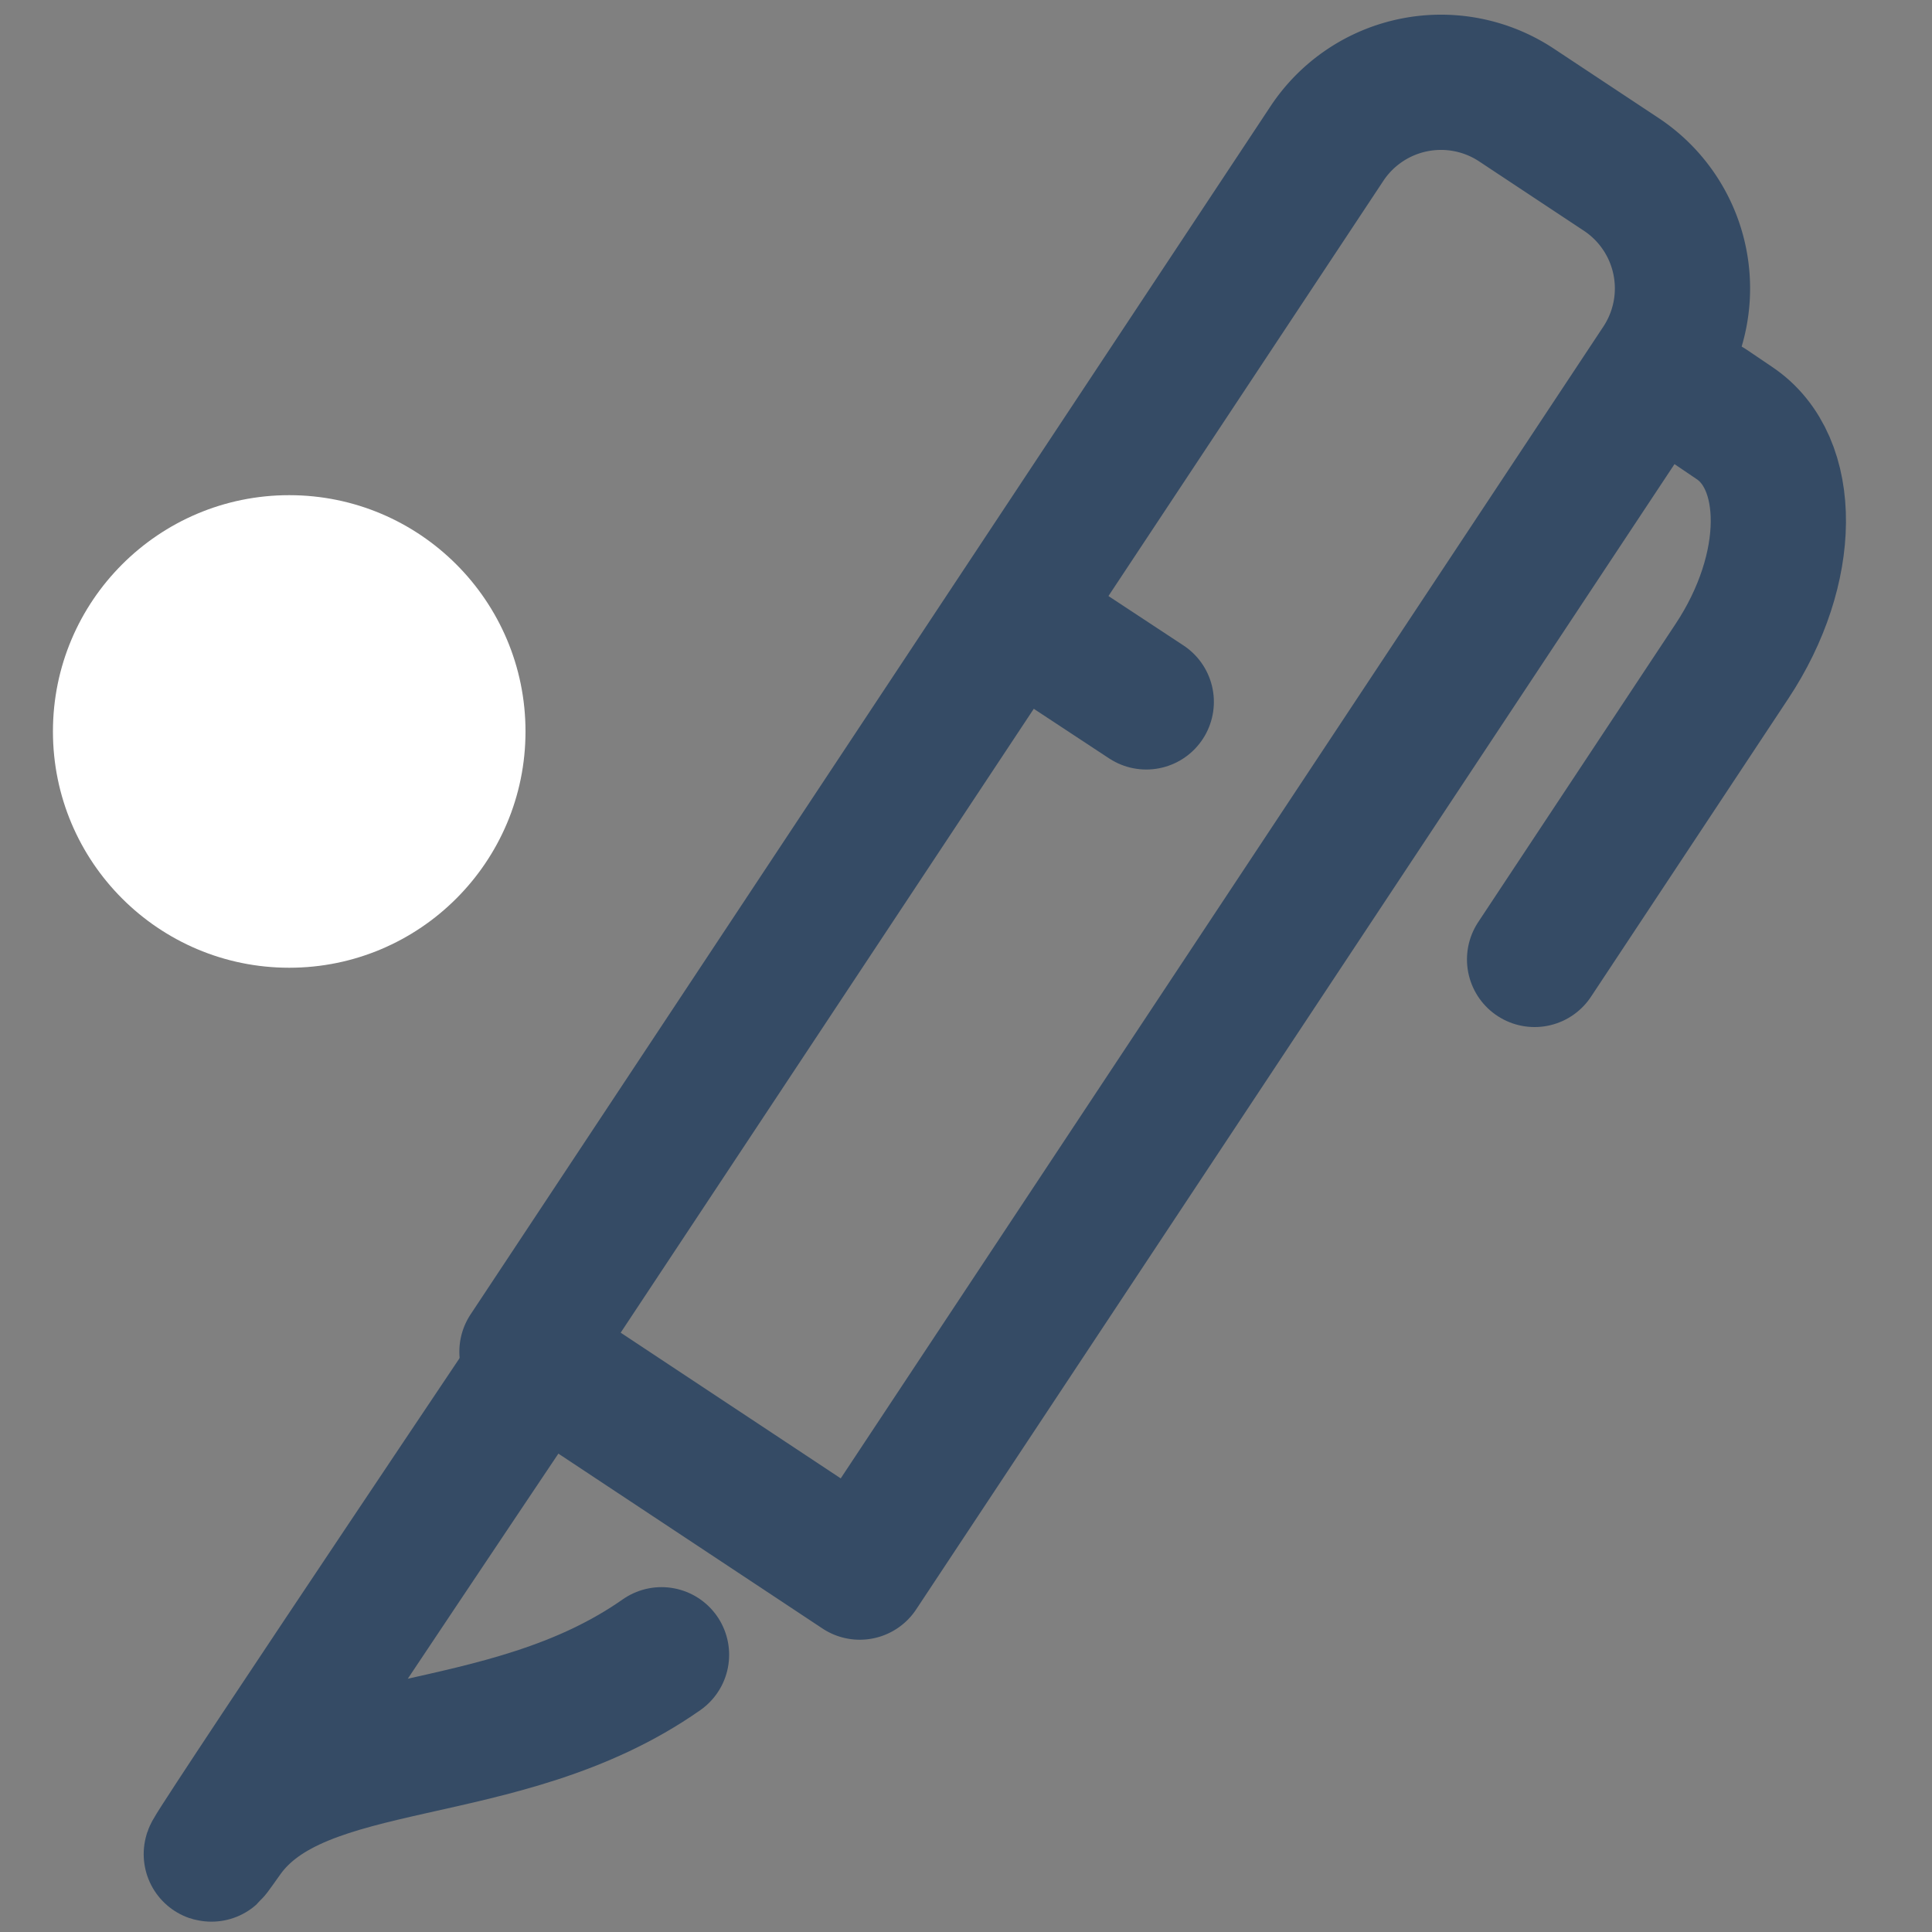 <svg id="Calque_1" data-name="Calque 1" xmlns="http://www.w3.org/2000/svg" width="100" height="100" viewBox="0 0 100 100"><rect x="0" y="0" width="100" height="100" fill="#808080" stroke="none"/><defs><style>.cls-1{fill:#fff;}.cls-2{fill:none;stroke:#354b65;stroke-linecap:round;stroke-linejoin:round;stroke-width:7px;}</style></defs><title>stylo</title><circle class="cls-1" cx="14.97" cy="37.86" r="12.23"/><path class="cls-2" d="M55.29.41h6.5a7.08,7.08,0,0,1,7.08,7.08v75a0,0,0,0,1,0,0H48.21a0,0,0,0,1,0,0v-75A7.08,7.08,0,0,1,55.29.41Z" transform="translate(32.62 -25.43) rotate(33.51)"/><path class="cls-2" d="M34.24,85.65C26,91.43,15.55,89.5,11.65,95c-4.68,6.64,15.21-23,15.21-23"/><line class="cls-2" x1="52.83" y1="32.05" x2="59.33" y2="36.33"/><path class="cls-2" d="M79.43,49.66,89.65,34.22c3.16-4.77,3.2-10.29.1-12.34L88.45,21"/></svg>